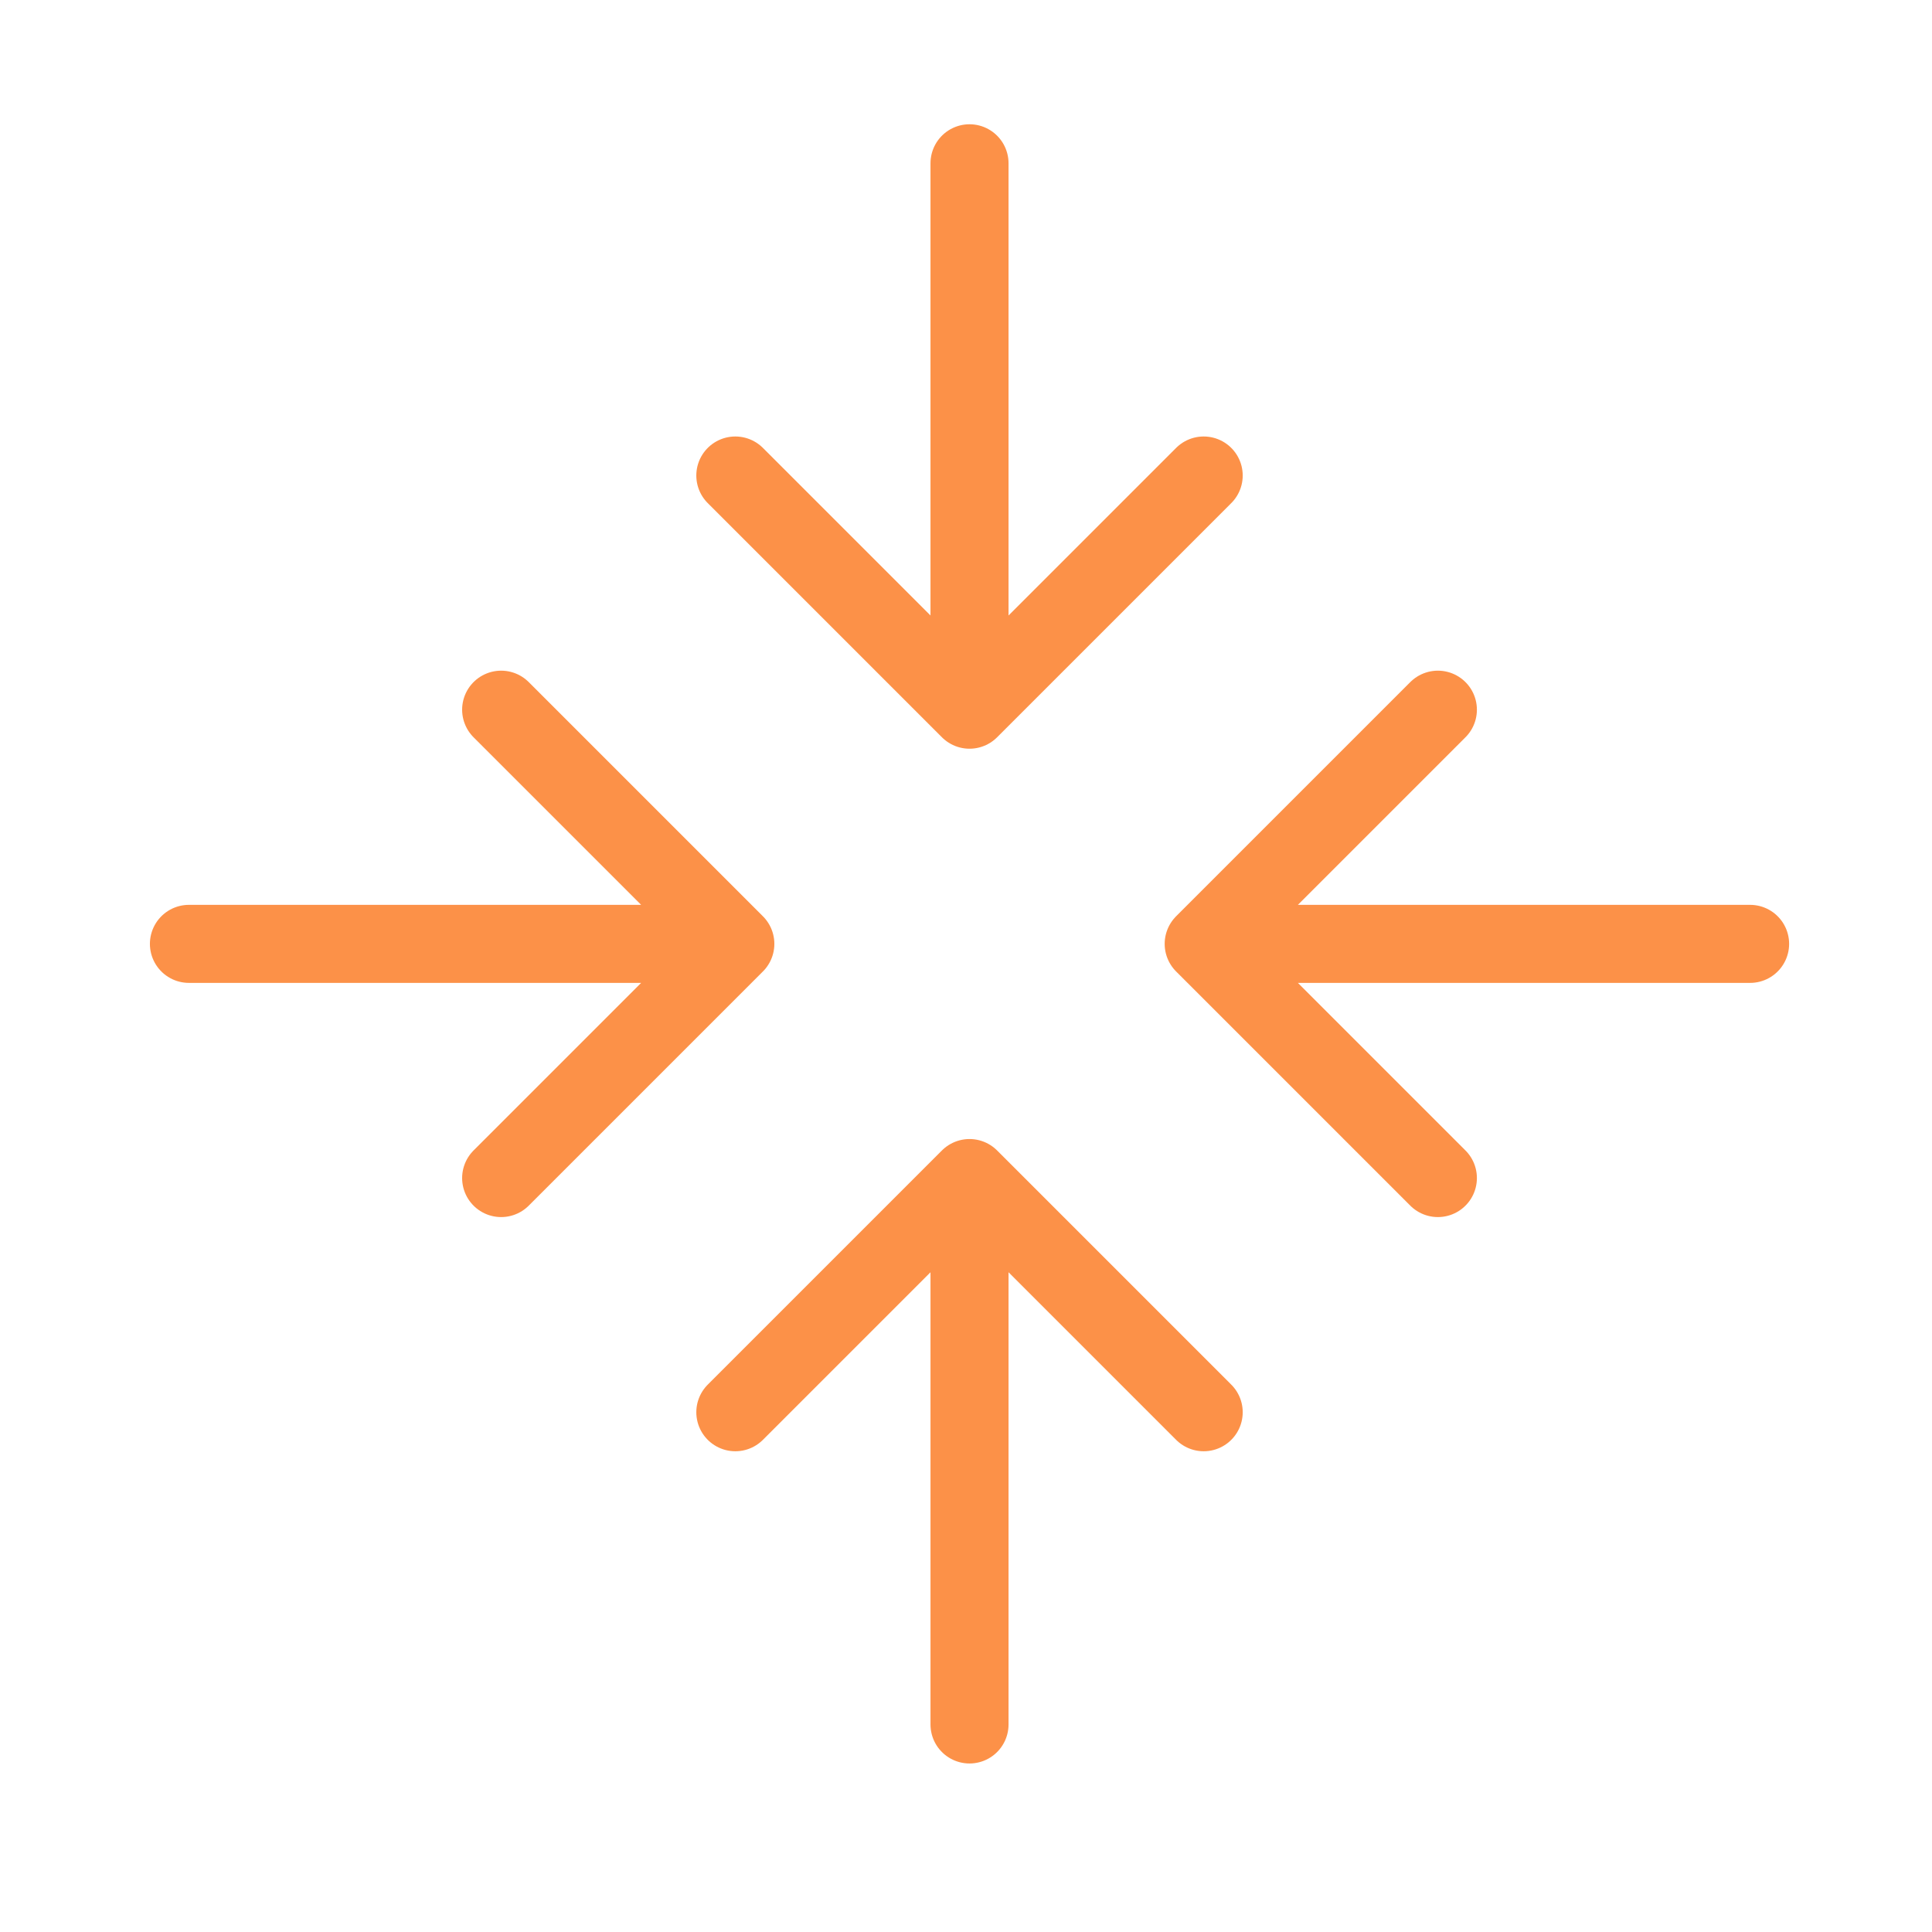 <svg width="33" height="33" viewBox="0 0 33 33" fill="none" xmlns="http://www.w3.org/2000/svg"><path d="M20.56 8.122l-4 4m0 0l-4-4m4 4V2.789m4 21.333l-4-4m0 0l-4 4m4-4v9.333m-8-17.333l4 4m0 0l-4 4m4-4H3.227m21.333-4l-4 4m0 0l4 4m-4-4h9.333" stroke="#FC9148" stroke-width="1.333" stroke-linecap="round" stroke-linejoin="round"/></svg>